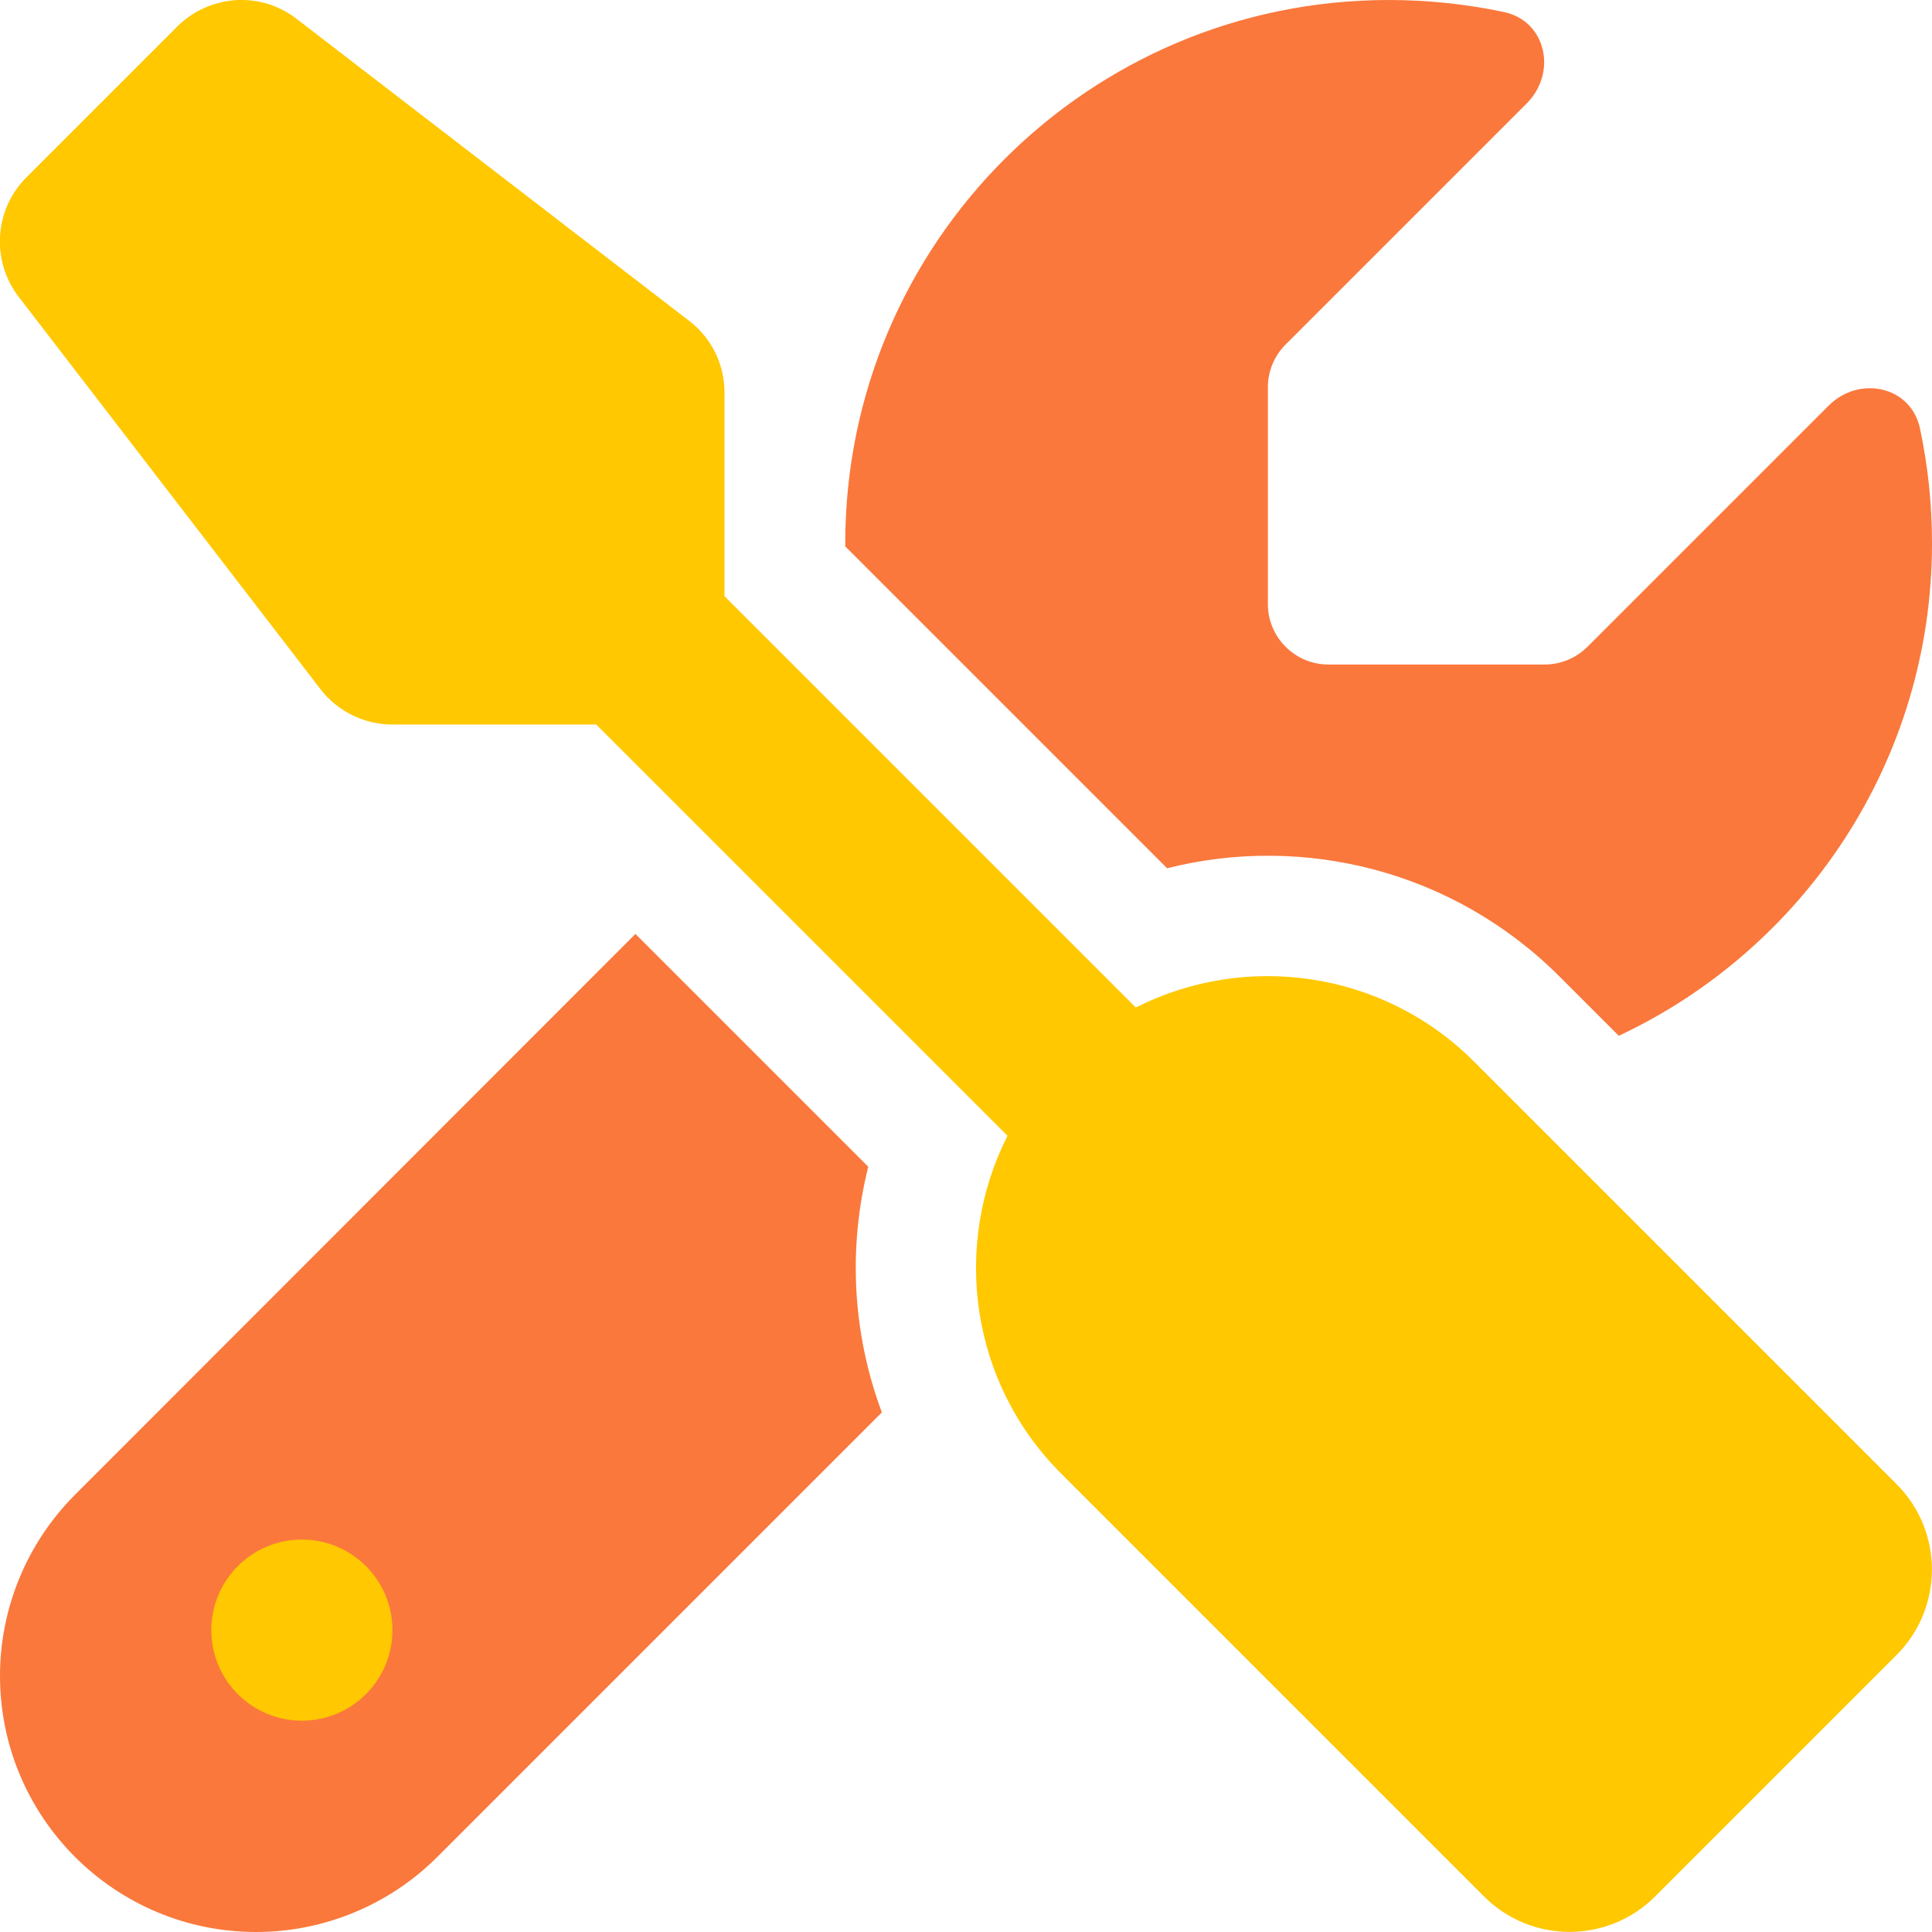 <?xml version="1.0" encoding="utf-8"?>
<!-- Generator: Adobe Illustrator 28.0.0, SVG Export Plug-In . SVG Version: 6.00 Build 0)  -->
<svg version="1.1" id="Layer_1" xmlns="http://www.w3.org/2000/svg" xmlns:xlink="http://www.w3.org/1999/xlink" x="0px" y="0px"
	 viewBox="0 0 512 512" style="enable-background:new 0 0 512 512;" xml:space="preserve">
<style type="text/css">
	.st0{fill:#FFC800;}
	.st1{fill:#FA783C;}
</style>
<path class="st0" d="M78.6,5c-9.5-7.4-23-6.5-31.6,2L7,47c-8.5,8.5-9.4,22-2.1,31.6l80,104c4.5,5.9,11.6,9.4,19,9.4H158l109,109
	c-14.7,29-10,65.4,14.3,89.6l112,112c12.5,12.5,32.8,12.5,45.3,0l64-64c12.5-12.5,12.5-32.8,0-45.3l-112-112
	c-24.2-24.2-60.6-29-89.6-14.3L192,158v-54c0-7.5-3.5-14.5-9.4-19L78.6,5z"/>
<path class="st1" d="M19.9,396.1C7.2,408.8,0,426.1,0,444.1C0,481.6,30.4,512,67.9,512c18,0,35.3-7.2,48-19.9l117.8-117.8
	c-7.8-20.9-9-43.6-3.6-65.1l-61.7-61.7L19.9,396.1z"/>
<path class="st1" d="M512,144c0-10.5-1.1-20.7-3.2-30.5c-2.4-11.2-16.1-14.1-24.2-6l-63.9,63.9c-3,3-7.1,4.7-11.3,4.7H352
	c-8.8,0-16-7.2-16-16v-57.5c0-4.2,1.7-8.3,4.7-11.3l63.9-63.9c8.1-8.1,5.2-21.8-6-24.2C388.7,1.1,378.5,0,368,0
	c-79.5,0-144,64.5-144,144v0.8l85.3,85.3c36-9.1,75.8,0.5,104,28.7l15.7,15.7C478,251.5,512,201.7,512,144z"/>
<circle class="st0" cx="80" cy="432" r="24"/>
</svg>
